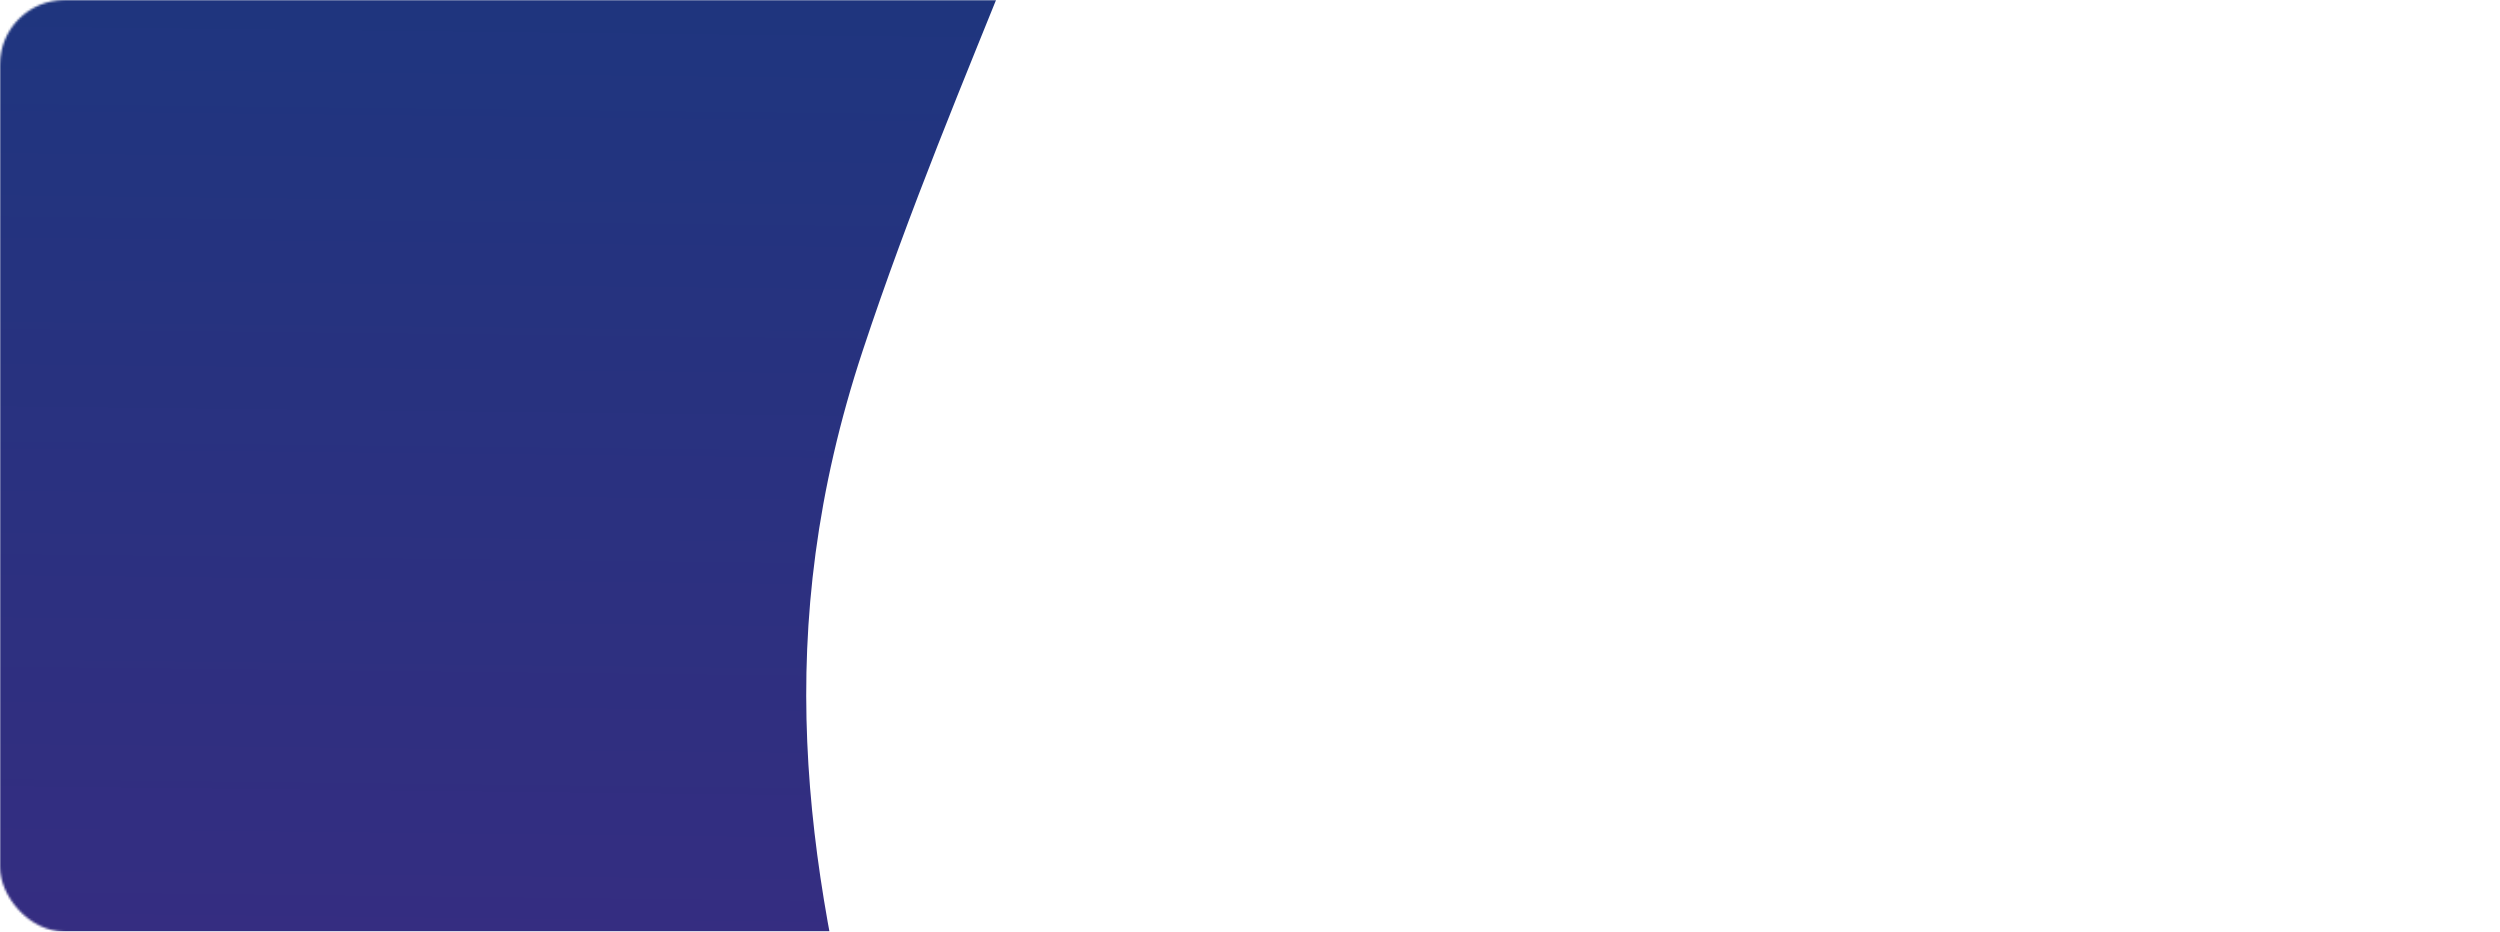 <svg width="1162" height="433" viewBox="0 0 1162 433" fill="none" xmlns="http://www.w3.org/2000/svg">
<mask id="mask0_60_720" style="mask-type:alpha" maskUnits="userSpaceOnUse" x="0" y="0" width="1162" height="433">
<rect width="1162" height="433" rx="30" fill="#482683"/>
</mask>
<g mask="url(#mask0_60_720)">
<path d="M400.98 163.029C487.598 -98.93 641.147 -295.892 493.504 -613L-337 -613L-337 878L469.881 878C469.881 590.436 314.363 424.988 400.98 163.029Z" fill="url(#paint0_linear_60_720)"/>
</g>
<defs>
<linearGradient id="paint0_linear_60_720" x1="379.326" y1="811.033" x2="395.091" y2="-601.182" gradientUnits="userSpaceOnUse">
<stop stop-color="#482683"/>
<stop offset="1" stop-color="#00417B"/>
</linearGradient>
</defs>
</svg>
